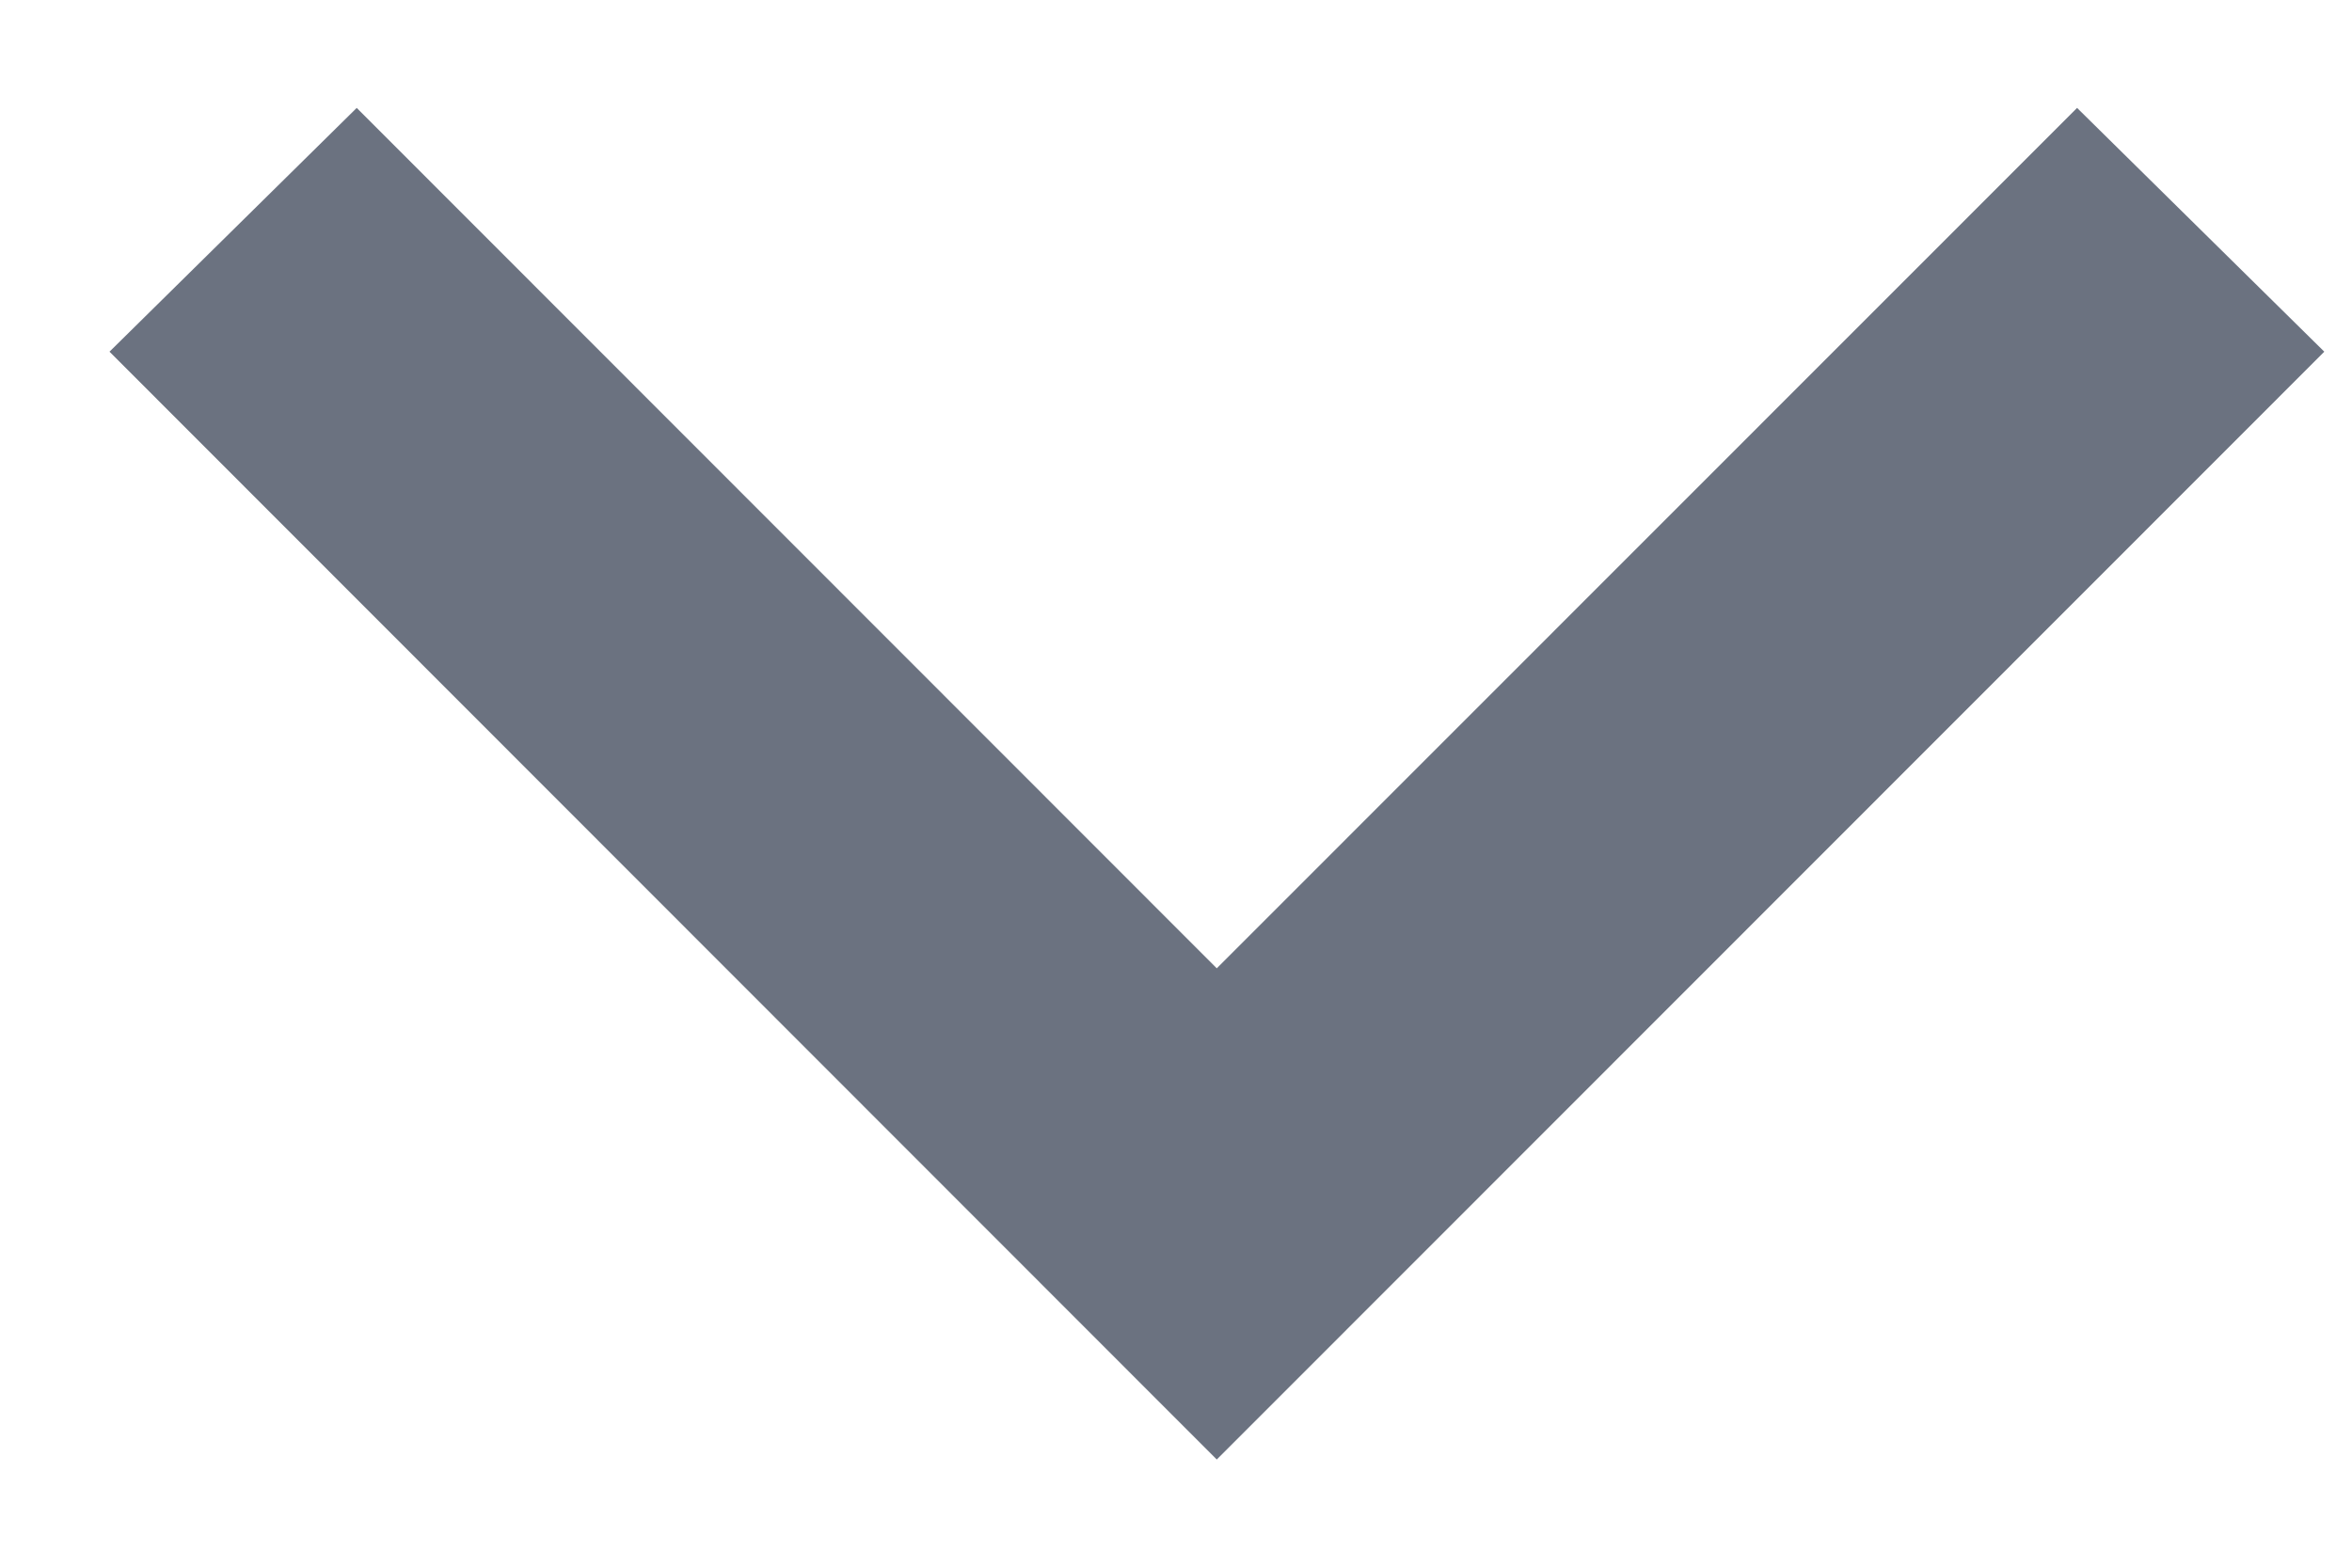 <svg xmlns="http://www.w3.org/2000/svg" width="9" height="6" viewBox="0 0 9 6" fill="none"><path d="M4.656 3.706L7.948 0.413L8.894 1.346L4.656 5.586L0.419 1.346L1.365 0.413L4.656 3.706Z" fill="#6B7280"></path></svg>